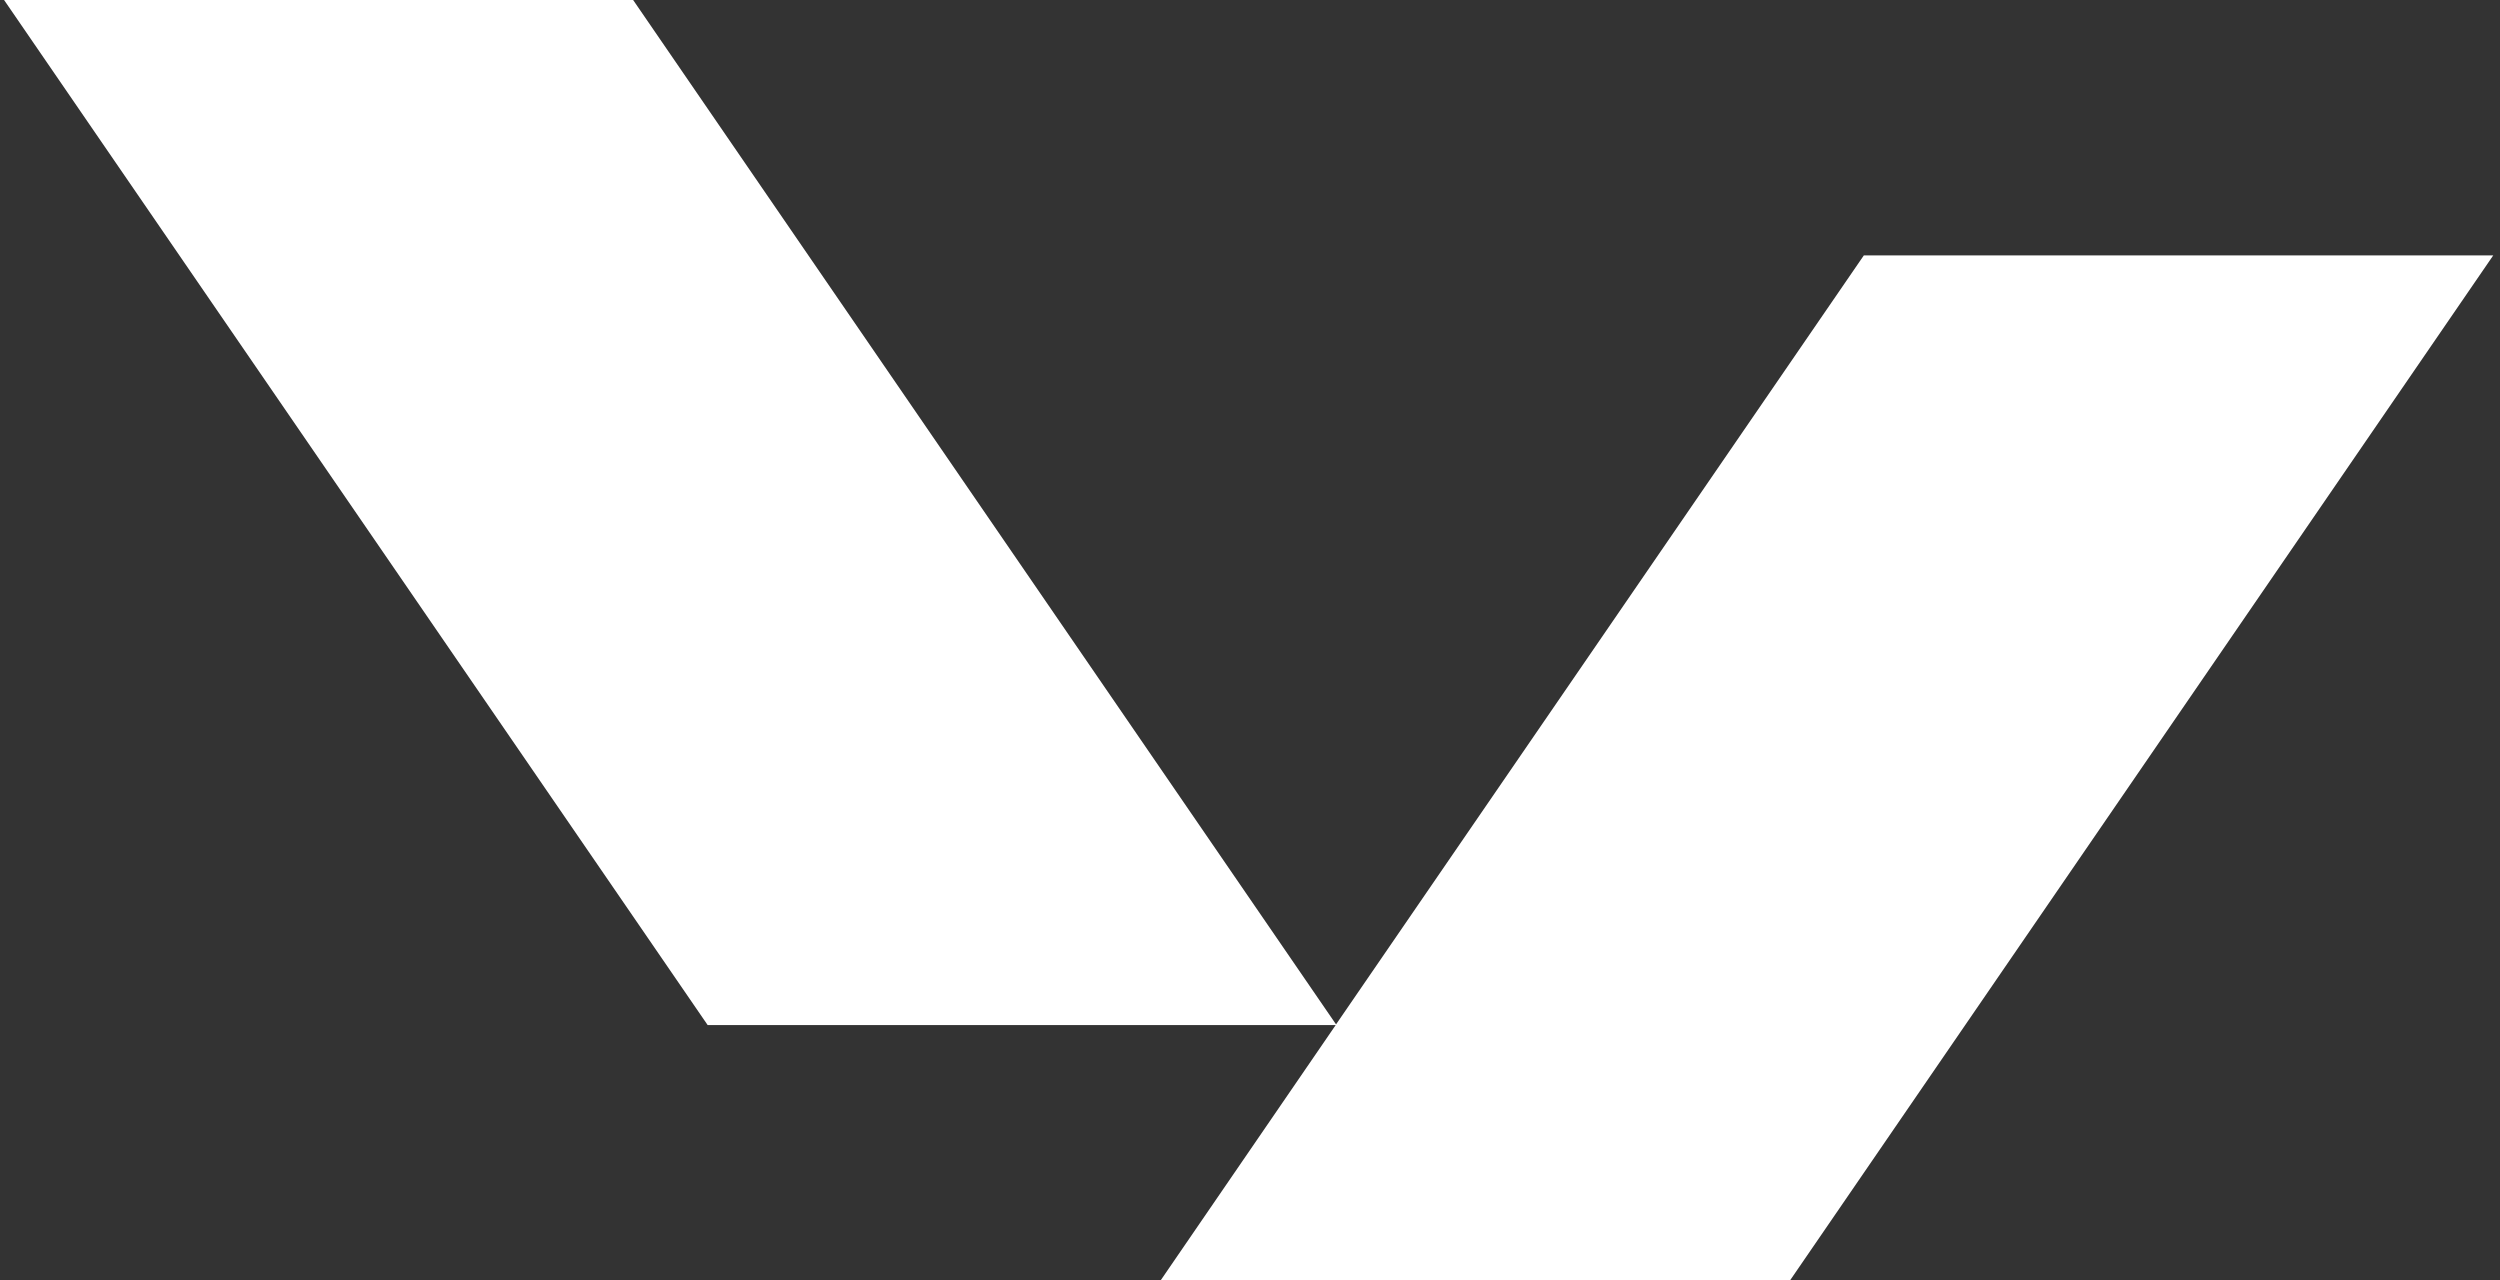 <?xml version="1.0" encoding="utf-8"?>
<!-- Generator: Adobe Illustrator 24.3.0, SVG Export Plug-In . SVG Version: 6.00 Build 0)  -->
<svg version="1.1" id="Layer_1" xmlns="http://www.w3.org/2000/svg" xmlns:xlink="http://www.w3.org/1999/xlink" x="0px" y="0px"
	 width="738px" height="378px" viewBox="0 0 738 378" style="enable-background:new 0 0 738 378;" xml:space="preserve">
<rect x="0" y="0" width="738" height="378" fill="#333333" stroke="none"/>
<style type="text/css">
	.st0{fill-rule:evenodd;clip-rule:evenodd;fill:#FFFFFF;}
</style>
<path class="st0" d="M208.9,302.6h185.4L342.6,378h185.8L736,75.4H550.2l-155.8,227L186.9,0H1.2L208.9,302.6z"/>
</svg>
